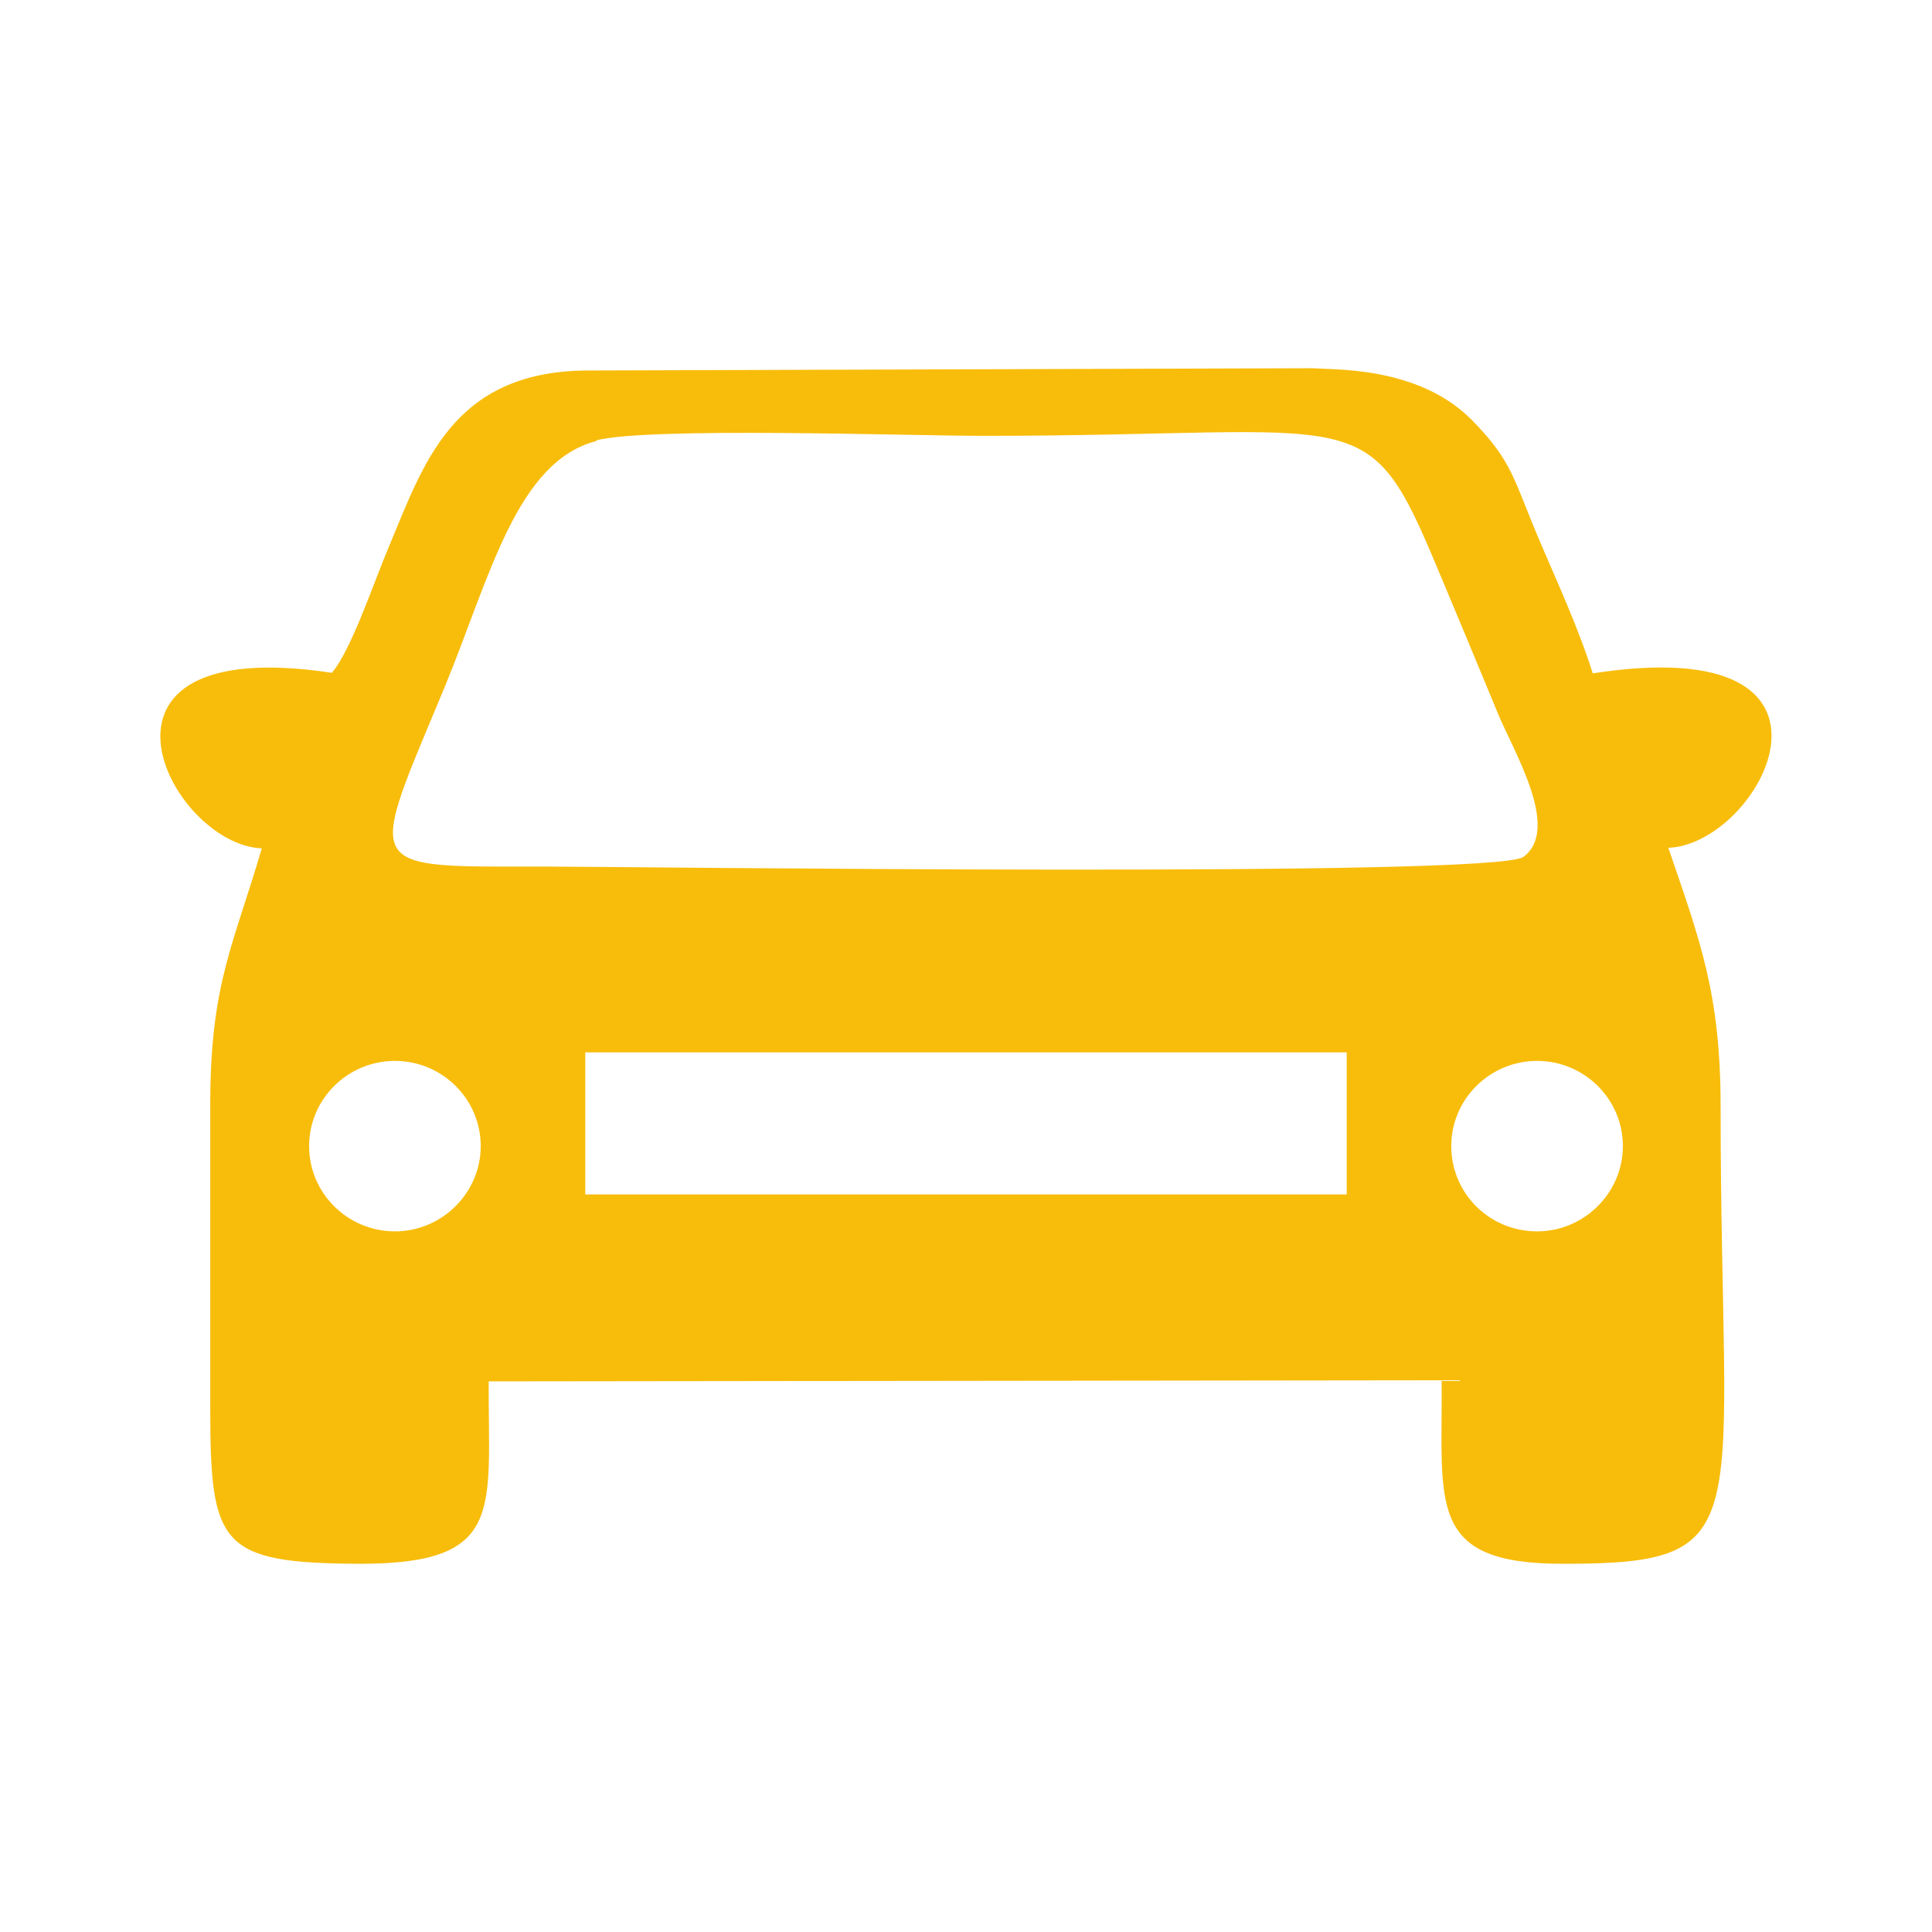 <?xml version="1.0" encoding="UTF-8"?><svg id="Layer_1" xmlns="http://www.w3.org/2000/svg" viewBox="0 0 34 34"><defs><style>.cls-1{fill:#f8bd0b;fill-rule:evenodd;stroke-width:0px;}</style></defs><path class="cls-1" d="M4.61,14.92c-.49,1.68-.9,2.37-.91,4.44,0,1.81,0,3.61,0,5.42,0,2.42.17,2.73,2.64,2.74,2.56,0,2.25-.95,2.26-3.21l16.77-.02c.02,2.18-.28,3.24,2.16,3.23,3.48,0,2.75-.65,2.75-8.04,0-1.99-.36-2.92-.92-4.56,1.64-.06,3.63-3.84-1.33-3.07-.26-.82-.62-1.59-.96-2.39-.43-1.02-.46-1.35-1.16-2.06-.59-.6-1.43-.85-2.38-.9l-.43-.02-12.78.04c-2.37.02-2.87,1.66-3.48,3.11-.24.56-.66,1.82-1,2.21-4.77-.72-2.85,3.03-1.23,3.09ZM10.3,21.02v-2.5h13.4v2.5h-13.4ZM8.46,20.17c0,.82-.68,1.5-1.51,1.5-.83,0-1.51-.67-1.51-1.5s.68-1.5,1.51-1.5,1.51.67,1.51,1.5ZM28.56,20.17c0,.82-.68,1.5-1.51,1.5-.84,0-1.51-.67-1.51-1.5s.68-1.5,1.51-1.5,1.51.67,1.51,1.5ZM10.49,7.75c.93-.24,5.49-.08,6.82-.08,6.78,0,6.73-.69,8.02,2.41.34.81.69,1.65,1.02,2.45.27.67,1.13,2.05.46,2.55-.5.37-15.79.17-17.22.17-3.27,0-3.13.13-1.76-3.17.79-1.92,1.26-3.96,2.67-4.32"/></svg>